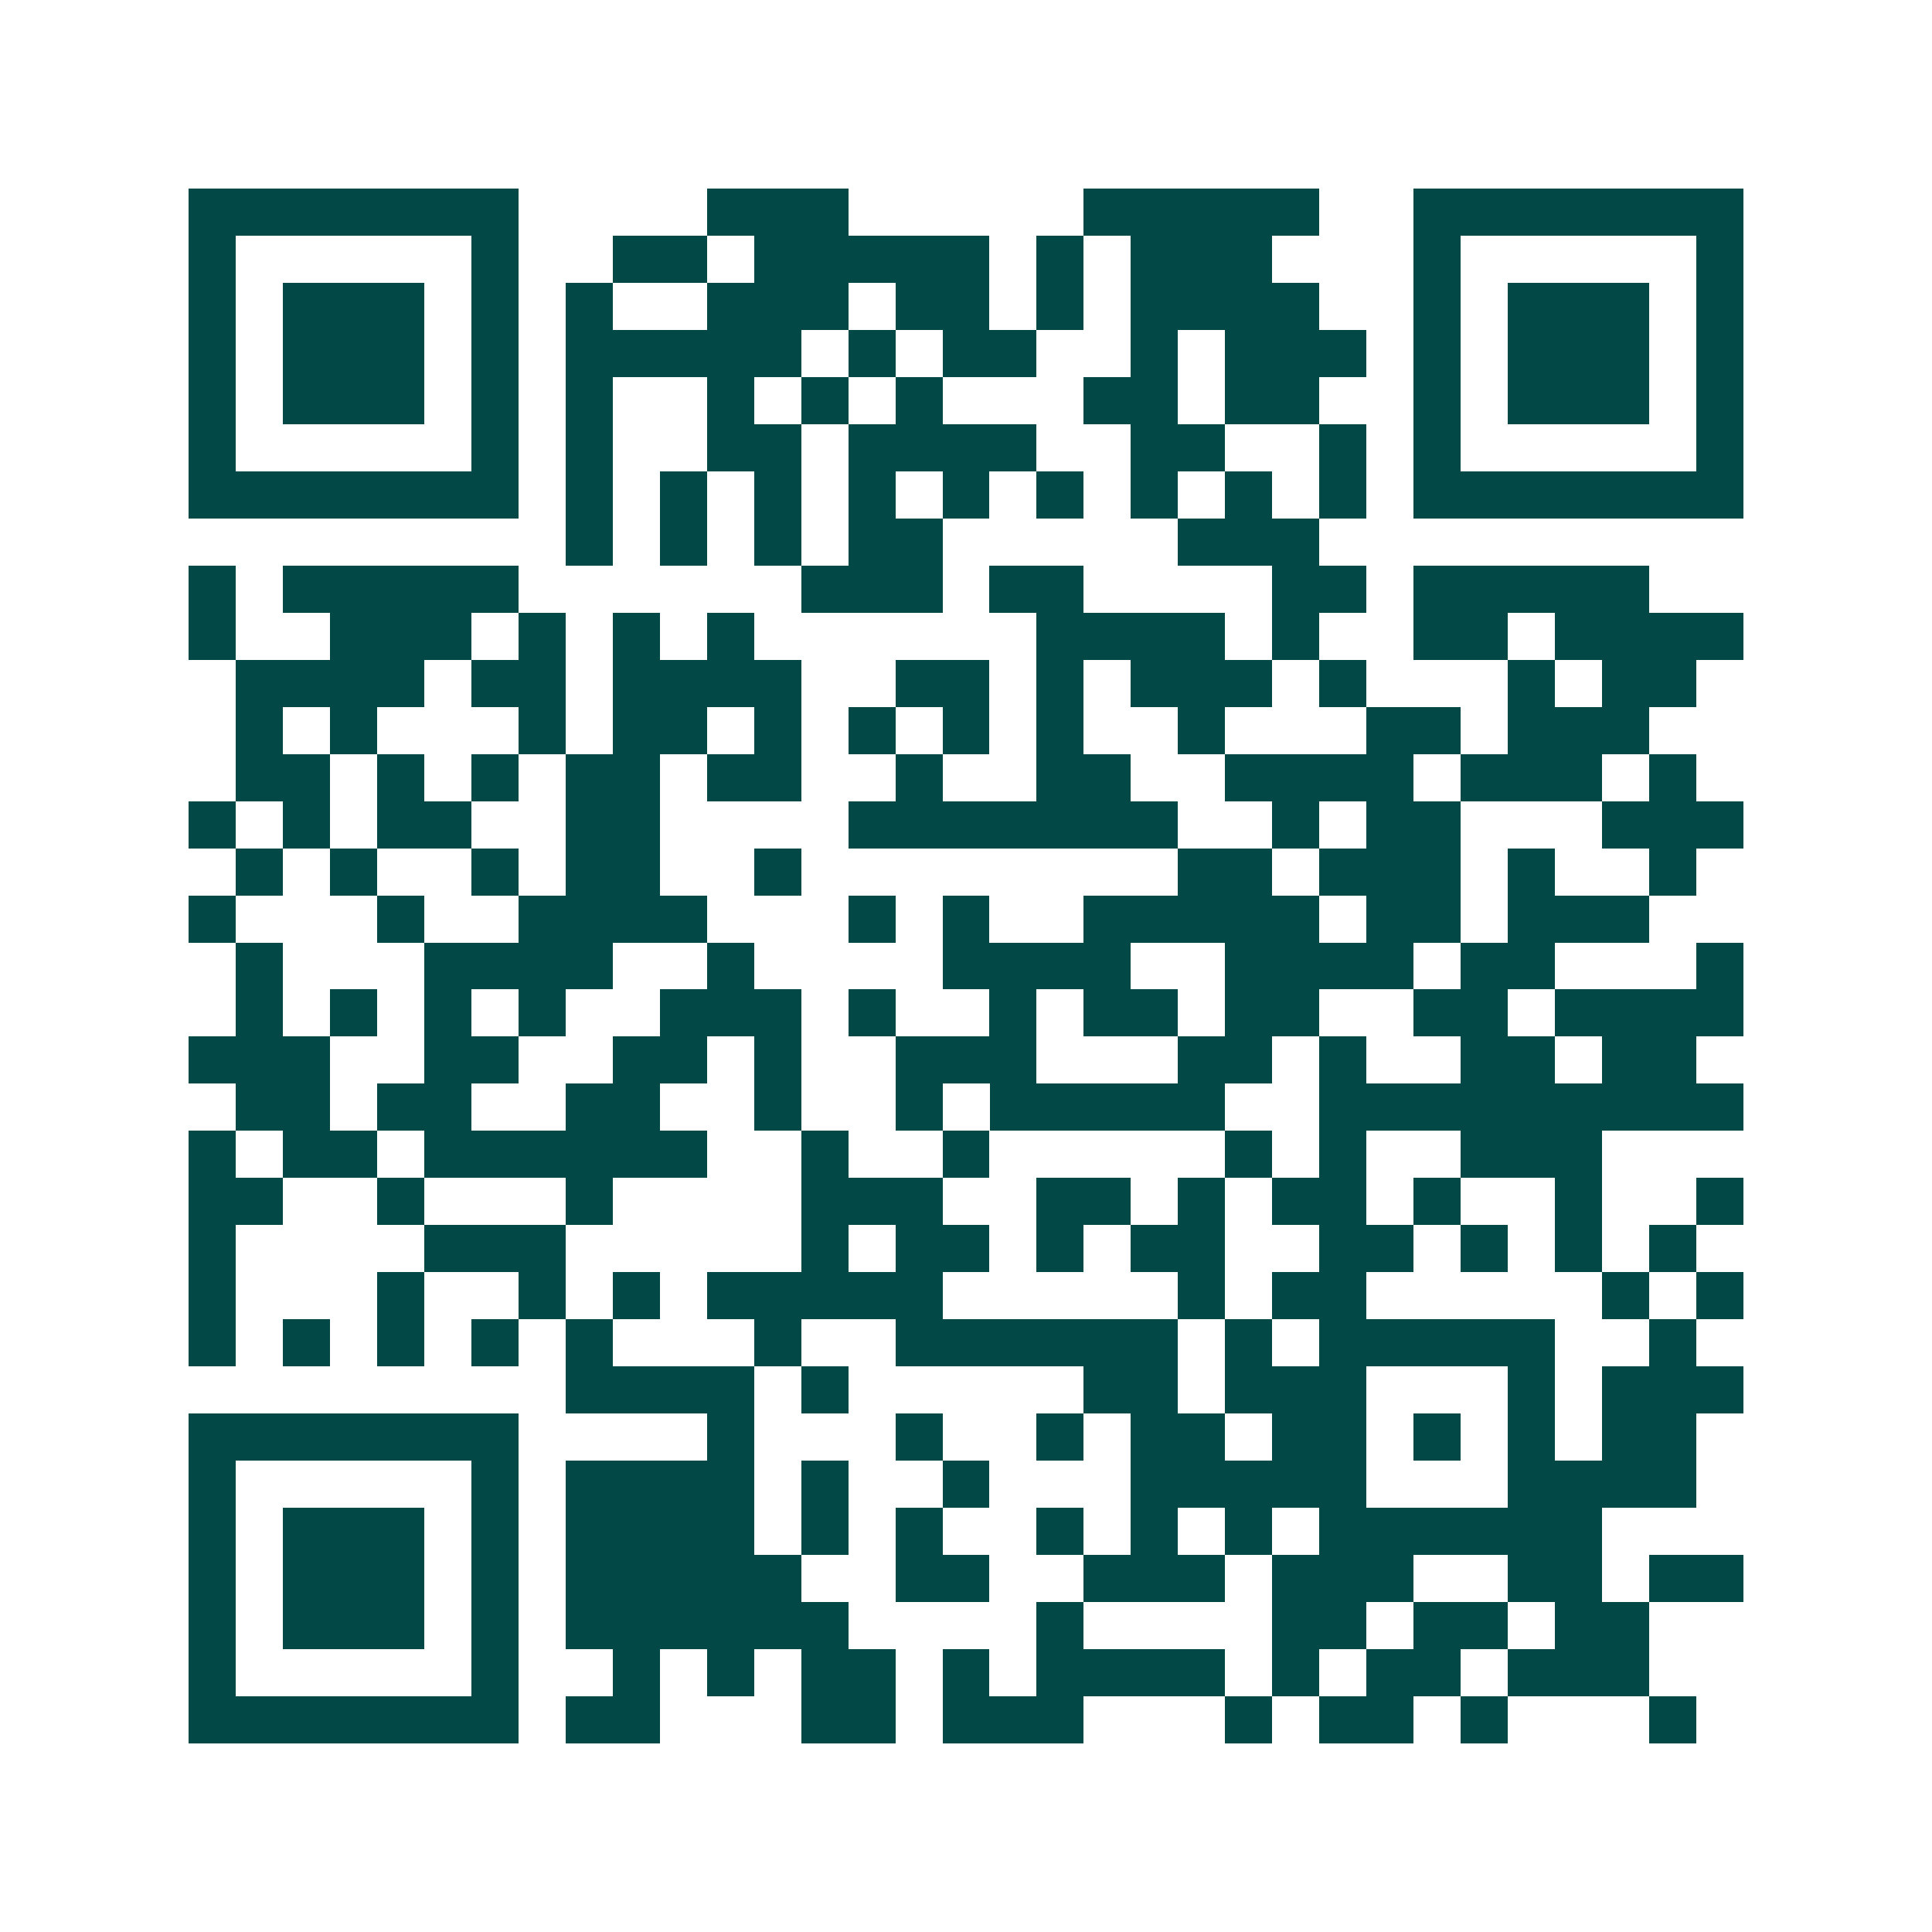 <svg xmlns="http://www.w3.org/2000/svg" width="200" height="200" viewBox="0 0 41 41" shape-rendering="crispEdges"><path fill="#ffffff" d="M0 0h41v41H0z"/><path stroke="#014847" d="M4 4.5h7m4 0h3m5 0h5m2 0h7M4 5.5h1m5 0h1m2 0h2m1 0h5m1 0h1m1 0h3m3 0h1m5 0h1M4 6.5h1m1 0h3m1 0h1m1 0h1m2 0h3m1 0h2m1 0h1m1 0h4m2 0h1m1 0h3m1 0h1M4 7.5h1m1 0h3m1 0h1m1 0h5m1 0h1m1 0h2m2 0h1m1 0h3m1 0h1m1 0h3m1 0h1M4 8.5h1m1 0h3m1 0h1m1 0h1m2 0h1m1 0h1m1 0h1m3 0h2m1 0h2m2 0h1m1 0h3m1 0h1M4 9.5h1m5 0h1m1 0h1m2 0h2m1 0h4m2 0h2m2 0h1m1 0h1m5 0h1M4 10.5h7m1 0h1m1 0h1m1 0h1m1 0h1m1 0h1m1 0h1m1 0h1m1 0h1m1 0h1m1 0h7M12 11.5h1m1 0h1m1 0h1m1 0h2m5 0h3M4 12.5h1m1 0h5m6 0h3m1 0h2m4 0h2m1 0h5M4 13.5h1m2 0h3m1 0h1m1 0h1m1 0h1m6 0h4m1 0h1m2 0h2m1 0h4M5 14.5h4m1 0h2m1 0h4m2 0h2m1 0h1m1 0h3m1 0h1m3 0h1m1 0h2M5 15.5h1m1 0h1m3 0h1m1 0h2m1 0h1m1 0h1m1 0h1m1 0h1m2 0h1m3 0h2m1 0h3M5 16.5h2m1 0h1m1 0h1m1 0h2m1 0h2m2 0h1m2 0h2m2 0h4m1 0h3m1 0h1M4 17.5h1m1 0h1m1 0h2m2 0h2m4 0h7m2 0h1m1 0h2m3 0h3M5 18.5h1m1 0h1m2 0h1m1 0h2m2 0h1m8 0h2m1 0h3m1 0h1m2 0h1M4 19.5h1m3 0h1m2 0h4m3 0h1m1 0h1m2 0h5m1 0h2m1 0h3M5 20.5h1m3 0h4m2 0h1m4 0h4m2 0h4m1 0h2m3 0h1M5 21.5h1m1 0h1m1 0h1m1 0h1m2 0h3m1 0h1m2 0h1m1 0h2m1 0h2m2 0h2m1 0h4M4 22.5h3m2 0h2m2 0h2m1 0h1m2 0h3m3 0h2m1 0h1m2 0h2m1 0h2M5 23.5h2m1 0h2m2 0h2m2 0h1m2 0h1m1 0h5m2 0h9M4 24.5h1m1 0h2m1 0h6m2 0h1m2 0h1m5 0h1m1 0h1m2 0h3M4 25.5h2m2 0h1m3 0h1m4 0h3m2 0h2m1 0h1m1 0h2m1 0h1m2 0h1m2 0h1M4 26.5h1m4 0h3m5 0h1m1 0h2m1 0h1m1 0h2m2 0h2m1 0h1m1 0h1m1 0h1M4 27.5h1m3 0h1m2 0h1m1 0h1m1 0h5m5 0h1m1 0h2m5 0h1m1 0h1M4 28.5h1m1 0h1m1 0h1m1 0h1m1 0h1m3 0h1m2 0h6m1 0h1m1 0h5m2 0h1M12 29.5h4m1 0h1m5 0h2m1 0h3m3 0h1m1 0h3M4 30.5h7m4 0h1m3 0h1m2 0h1m1 0h2m1 0h2m1 0h1m1 0h1m1 0h2M4 31.5h1m5 0h1m1 0h4m1 0h1m2 0h1m3 0h5m3 0h4M4 32.5h1m1 0h3m1 0h1m1 0h4m1 0h1m1 0h1m2 0h1m1 0h1m1 0h1m1 0h6M4 33.5h1m1 0h3m1 0h1m1 0h5m2 0h2m2 0h3m1 0h3m2 0h2m1 0h2M4 34.5h1m1 0h3m1 0h1m1 0h6m4 0h1m4 0h2m1 0h2m1 0h2M4 35.5h1m5 0h1m2 0h1m1 0h1m1 0h2m1 0h1m1 0h4m1 0h1m1 0h2m1 0h3M4 36.5h7m1 0h2m3 0h2m1 0h3m3 0h1m1 0h2m1 0h1m3 0h1"/></svg>

